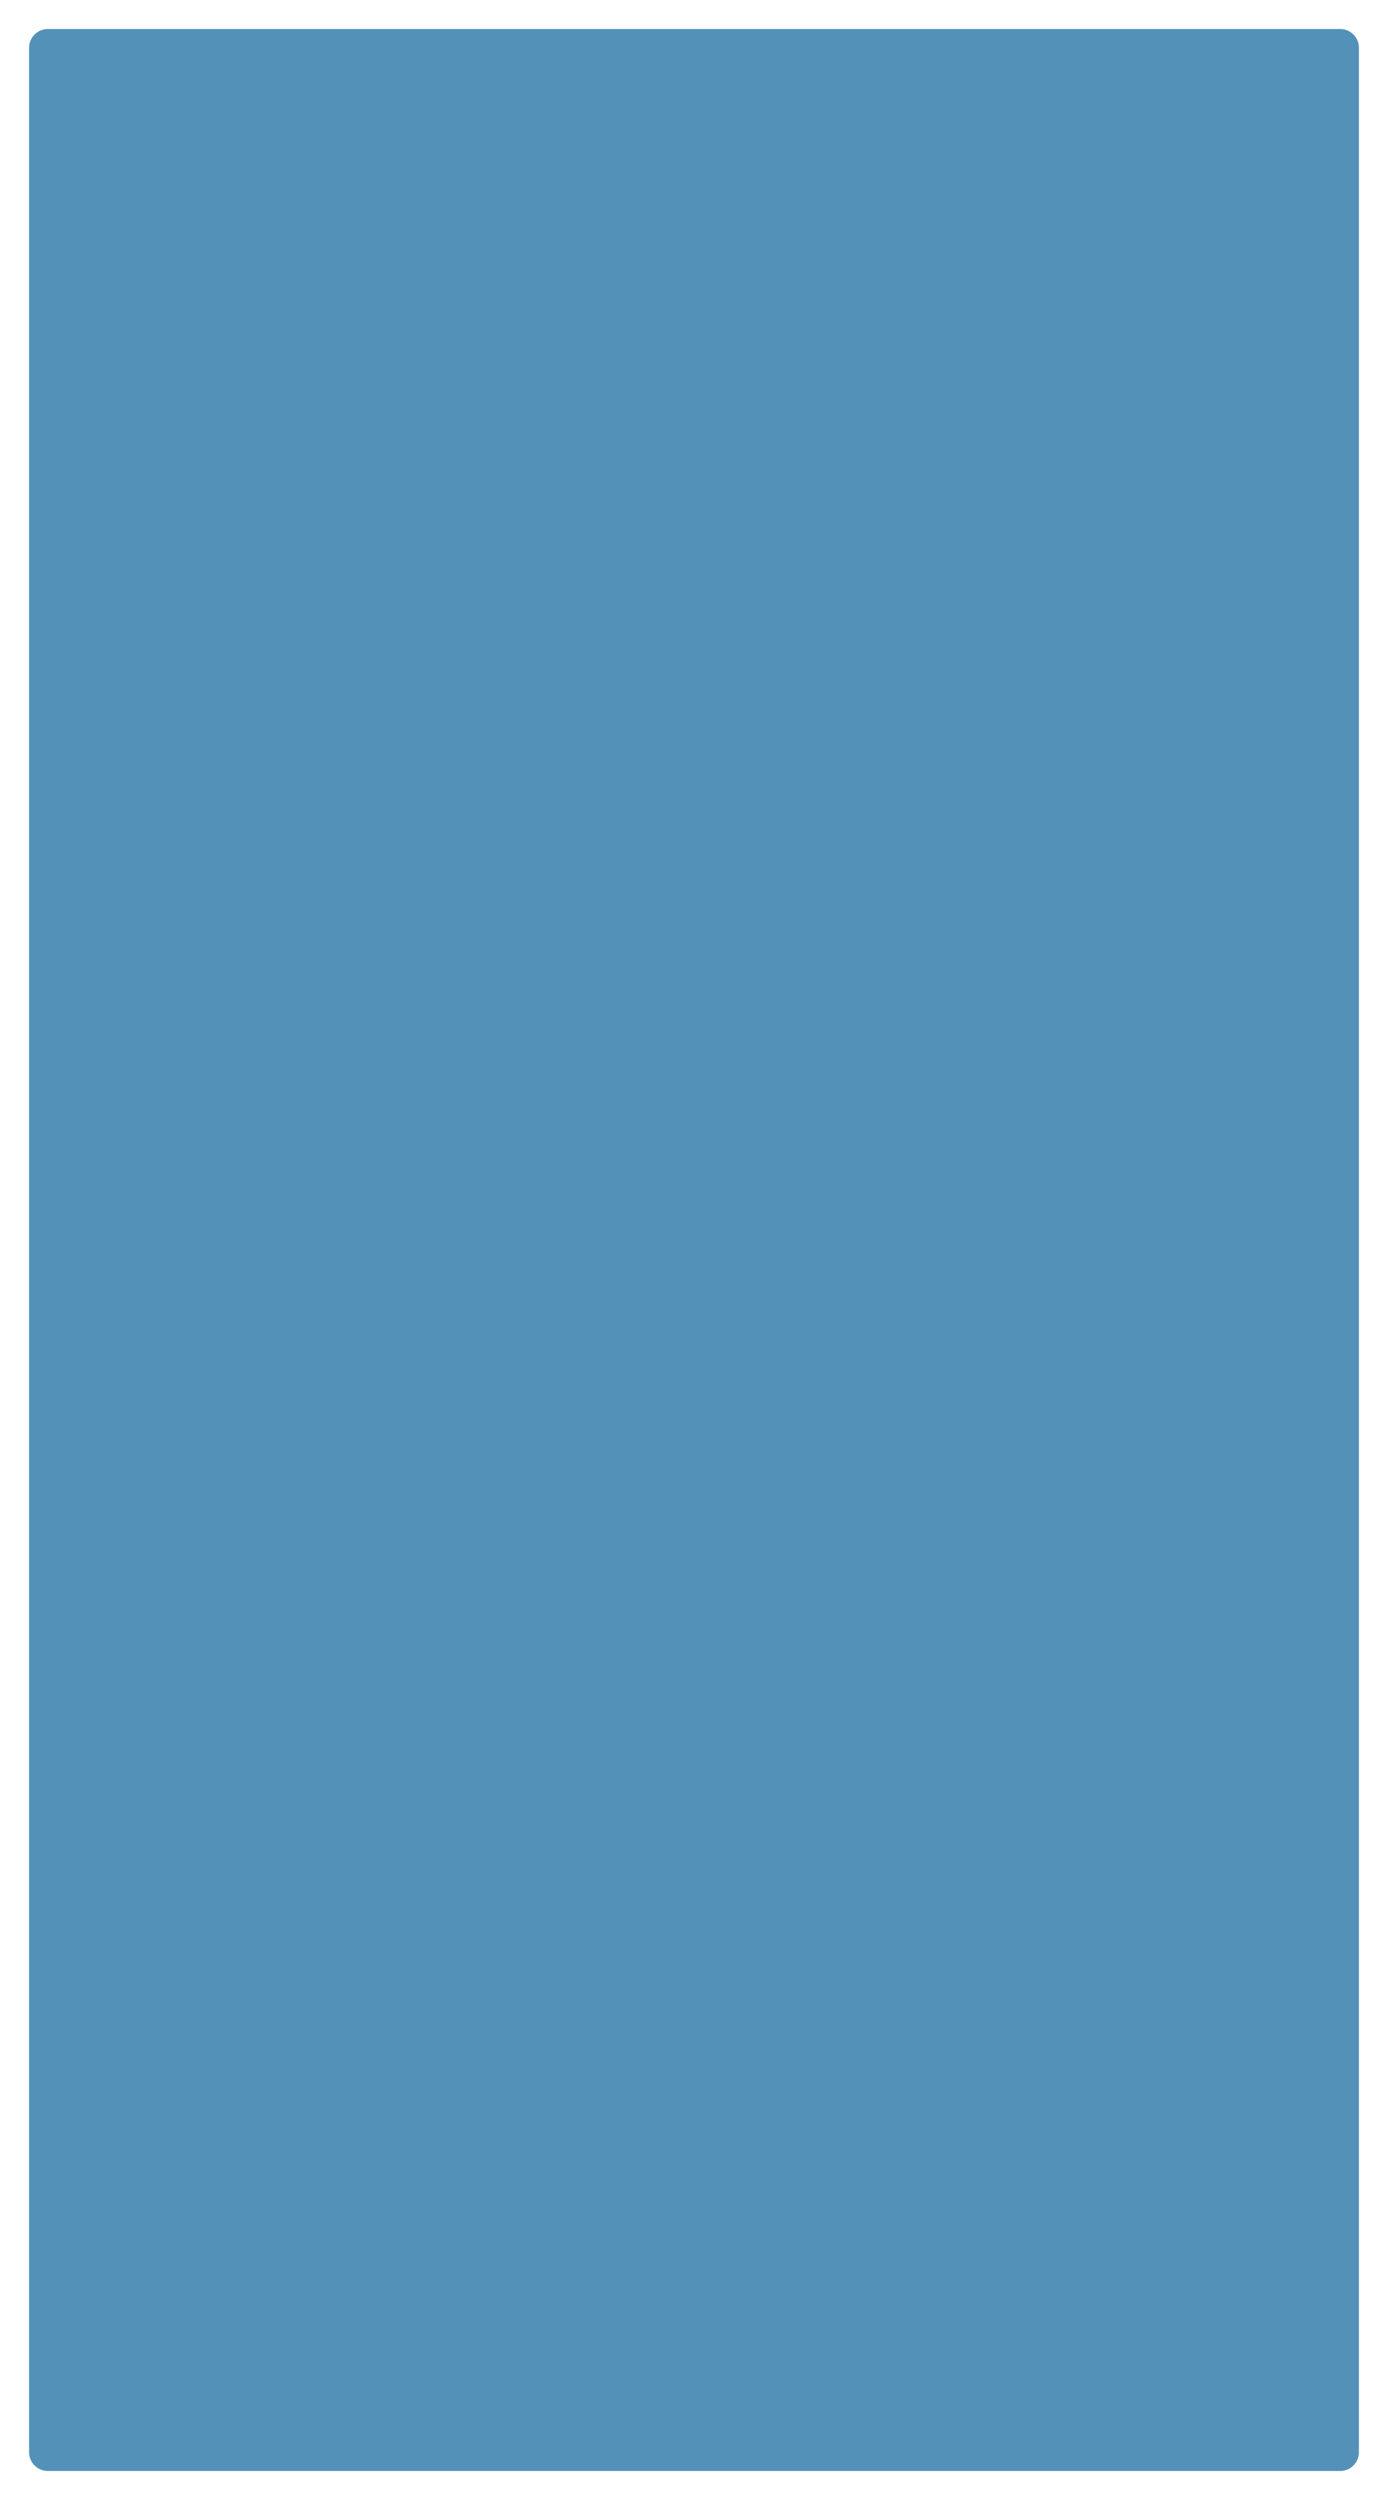 <?xml version="1.0" encoding="UTF-8"?> <svg xmlns="http://www.w3.org/2000/svg" width="668" height="1203" viewBox="0 0 668 1203" fill="none"><g filter="url(#filter0_dii_1997_3018)"><path d="M23 1175H645C649.971 1175 654 1170.97 654 1166V299.745V9C654 4.029 649.971 0 645 0H465.765H23C18.029 0 14 4.029 14 9V1166C14 1170.97 18.029 1175 23 1175Z" fill="#2976A8" fill-opacity="0.8"></path></g><defs><filter id="filter0_dii_1997_3018" x="0.033" y="-6.984" width="667.934" height="1209.92" filterUnits="userSpaceOnUse" color-interpolation-filters="sRGB"><feFlood flood-opacity="0" result="BackgroundImageFix"></feFlood><feColorMatrix in="SourceAlpha" type="matrix" values="0 0 0 0 0 0 0 0 0 0 0 0 0 0 0 0 0 0 127 0" result="hardAlpha"></feColorMatrix><feOffset dy="13.967"></feOffset><feGaussianBlur stdDeviation="6.984"></feGaussianBlur><feColorMatrix type="matrix" values="0 0 0 0 0 0 0 0 0 0.325 0 0 0 0 0.49 0 0 0 0.1 0"></feColorMatrix><feBlend mode="normal" in2="BackgroundImageFix" result="effect1_dropShadow_1997_3018"></feBlend><feBlend mode="normal" in="SourceGraphic" in2="effect1_dropShadow_1997_3018" result="shape"></feBlend><feColorMatrix in="SourceAlpha" type="matrix" values="0 0 0 0 0 0 0 0 0 0 0 0 0 0 0 0 0 0 127 0" result="hardAlpha"></feColorMatrix><feOffset dy="6.984"></feOffset><feGaussianBlur stdDeviation="8.148"></feGaussianBlur><feComposite in2="hardAlpha" operator="arithmetic" k2="-1" k3="1"></feComposite><feColorMatrix type="matrix" values="0 0 0 0 1 0 0 0 0 1 0 0 0 0 1 0 0 0 0.2 0"></feColorMatrix><feBlend mode="normal" in2="shape" result="effect2_innerShadow_1997_3018"></feBlend><feColorMatrix in="SourceAlpha" type="matrix" values="0 0 0 0 0 0 0 0 0 0 0 0 0 0 0 0 0 0 127 0" result="hardAlpha"></feColorMatrix><feOffset dy="-6.984"></feOffset><feGaussianBlur stdDeviation="8.148"></feGaussianBlur><feComposite in2="hardAlpha" operator="arithmetic" k2="-1" k3="1"></feComposite><feColorMatrix type="matrix" values="0 0 0 0 1 0 0 0 0 1 0 0 0 0 1 0 0 0 0.2 0"></feColorMatrix><feBlend mode="normal" in2="effect2_innerShadow_1997_3018" result="effect3_innerShadow_1997_3018"></feBlend></filter></defs></svg> 